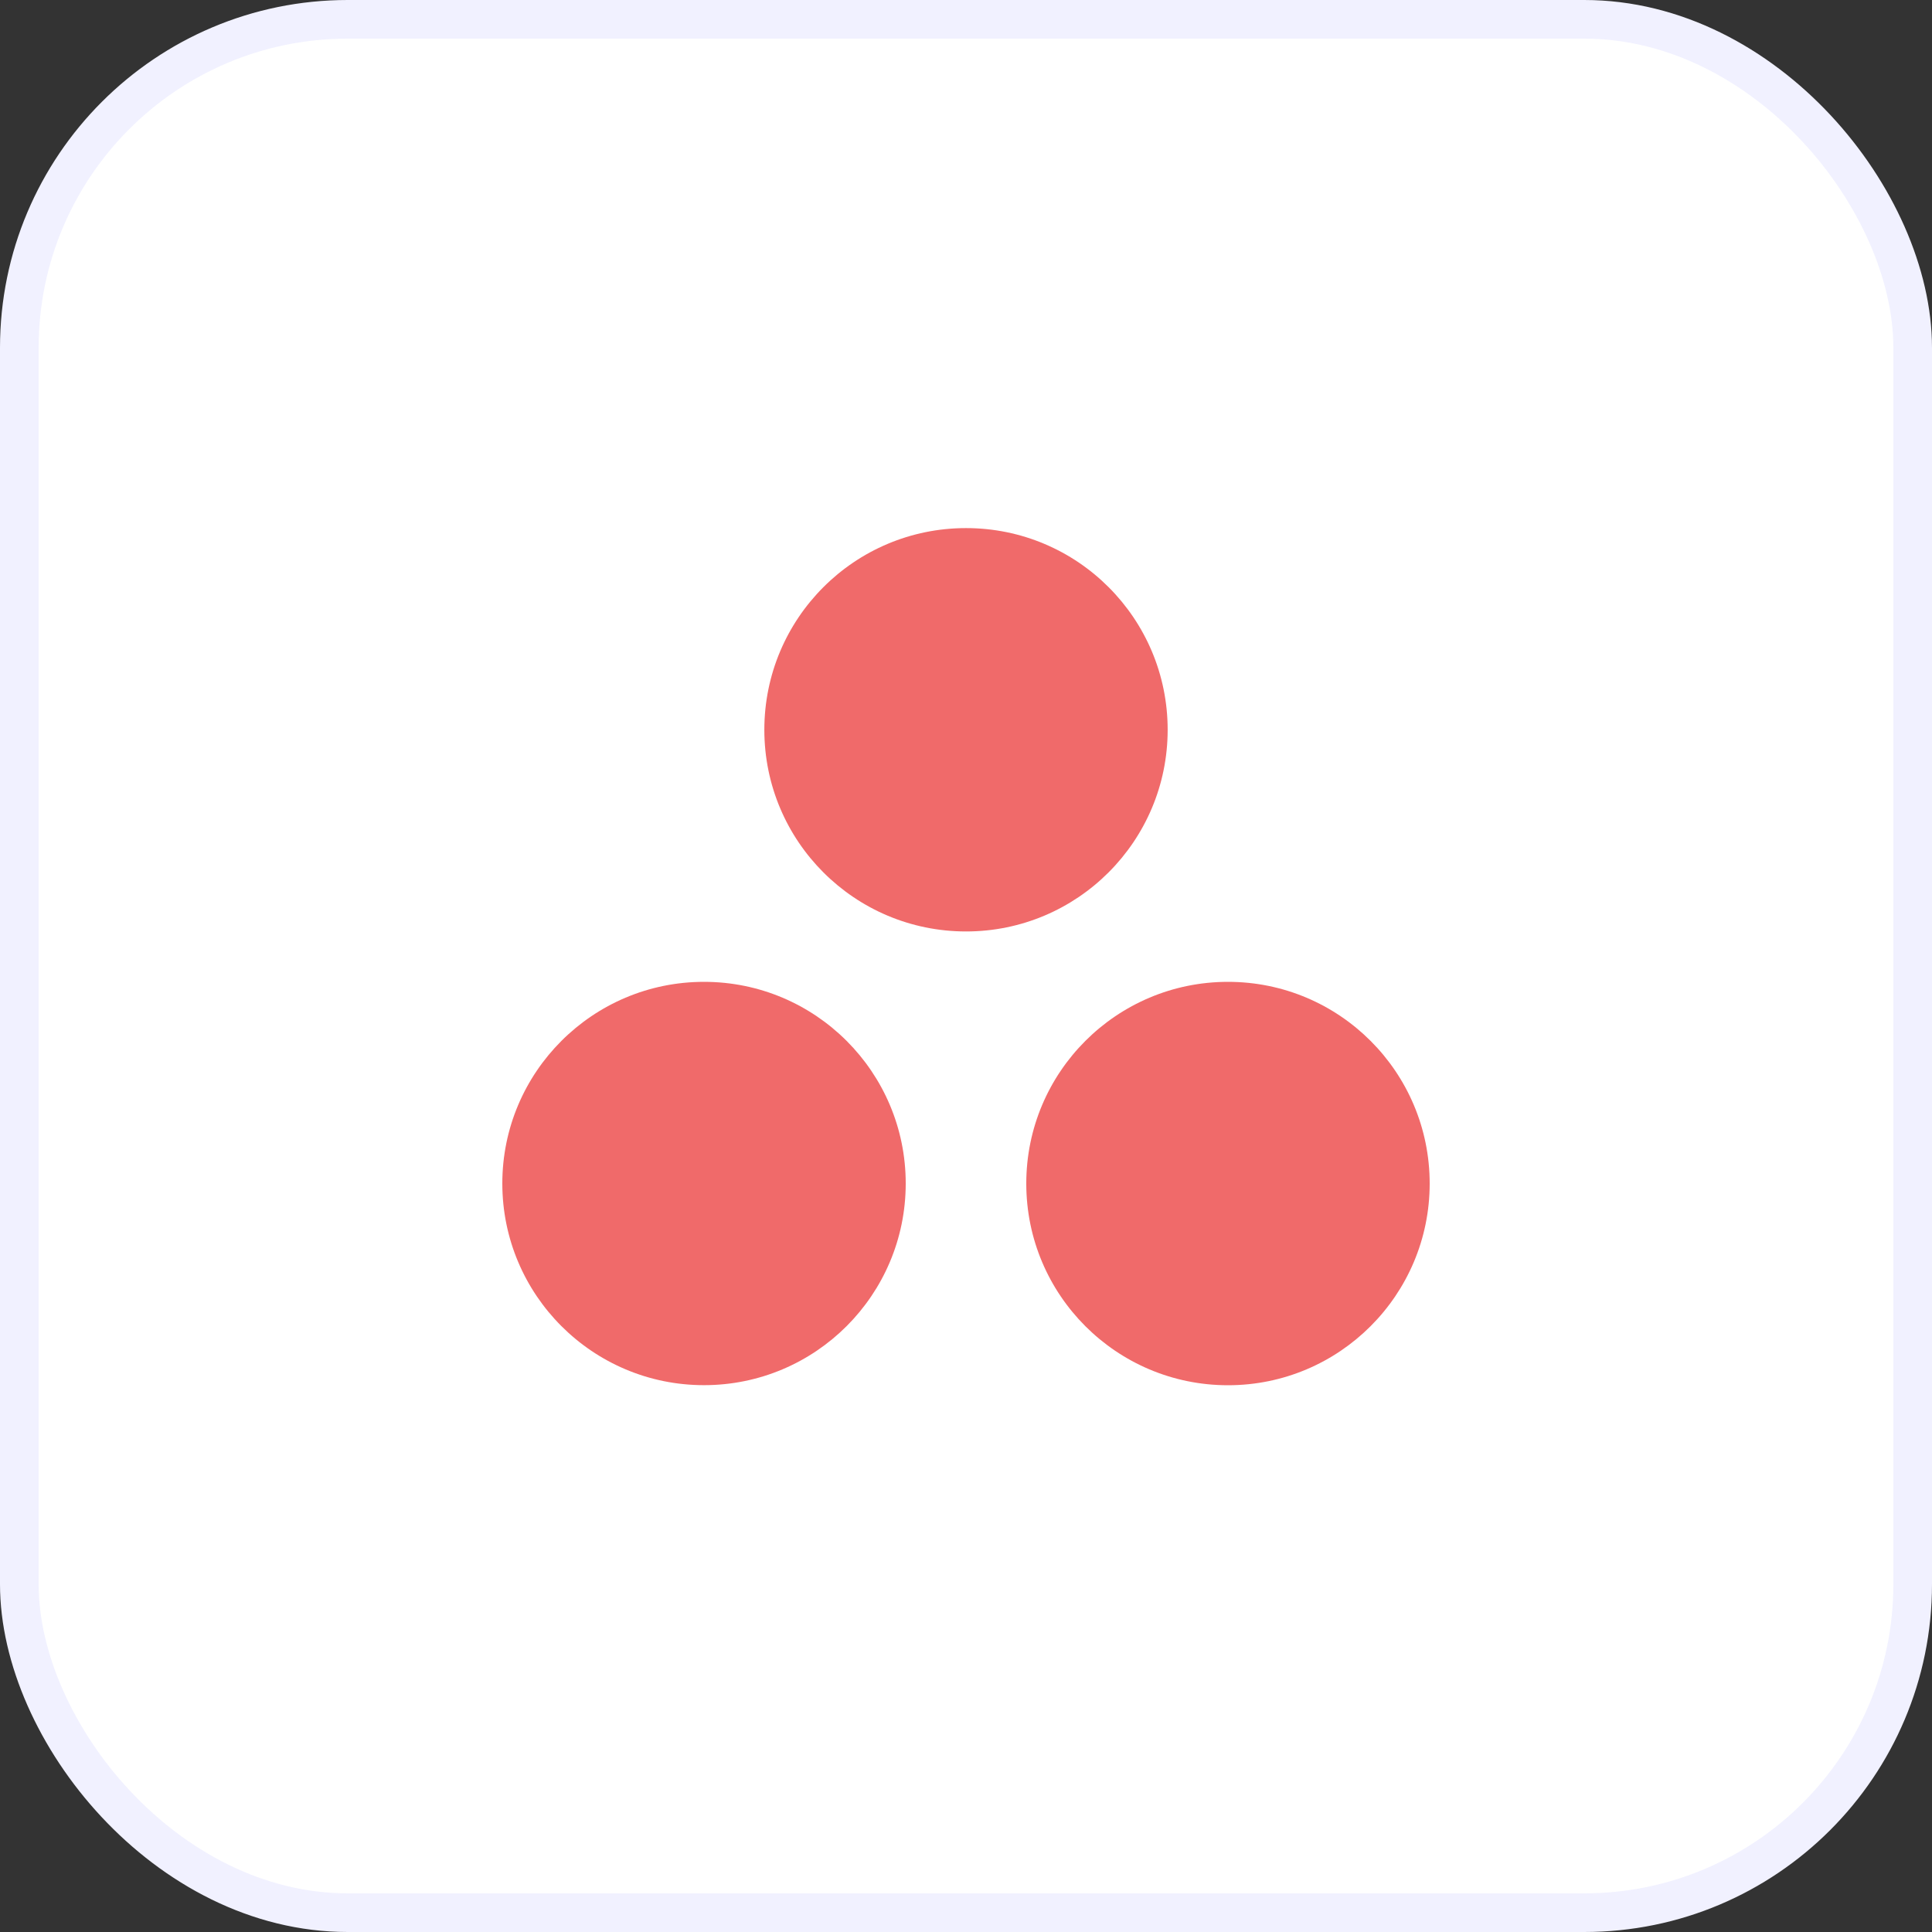 <svg width="50" height="50" viewBox="0 0 50 50" fill="none" xmlns="http://www.w3.org/2000/svg">
<rect x="0" y="0" width="50" height="50" fill="#333333" stroke="none"/>
<rect x="0.5" y="0.5" width="49" height="49" rx="8.5" fill="white"/>
<path d="M30.219 18.887C30.219 21.768 27.883 24.106 25.001 24.106C22.117 24.106 19.781 21.77 19.781 18.887C19.781 16.003 22.117 13.667 25.001 13.667C27.883 13.667 30.219 16.003 30.219 18.887ZM18.22 25.41C15.338 25.41 13 27.747 13 30.628C13 33.51 15.336 35.848 18.22 35.848C21.103 35.848 23.44 33.512 23.44 30.628C23.44 27.747 21.103 25.41 18.22 25.41ZM31.78 25.41C28.897 25.41 26.56 27.747 26.56 30.63C26.56 33.514 28.897 35.85 31.78 35.85C34.662 35.85 37 33.514 37 30.63C37 27.747 34.664 25.41 31.78 25.41Z" fill="#F06A6A"/>
<rect x="0.5" y="0.5" width="49" height="49" rx="8.5" stroke="#F1F1FF"/>
</svg>
